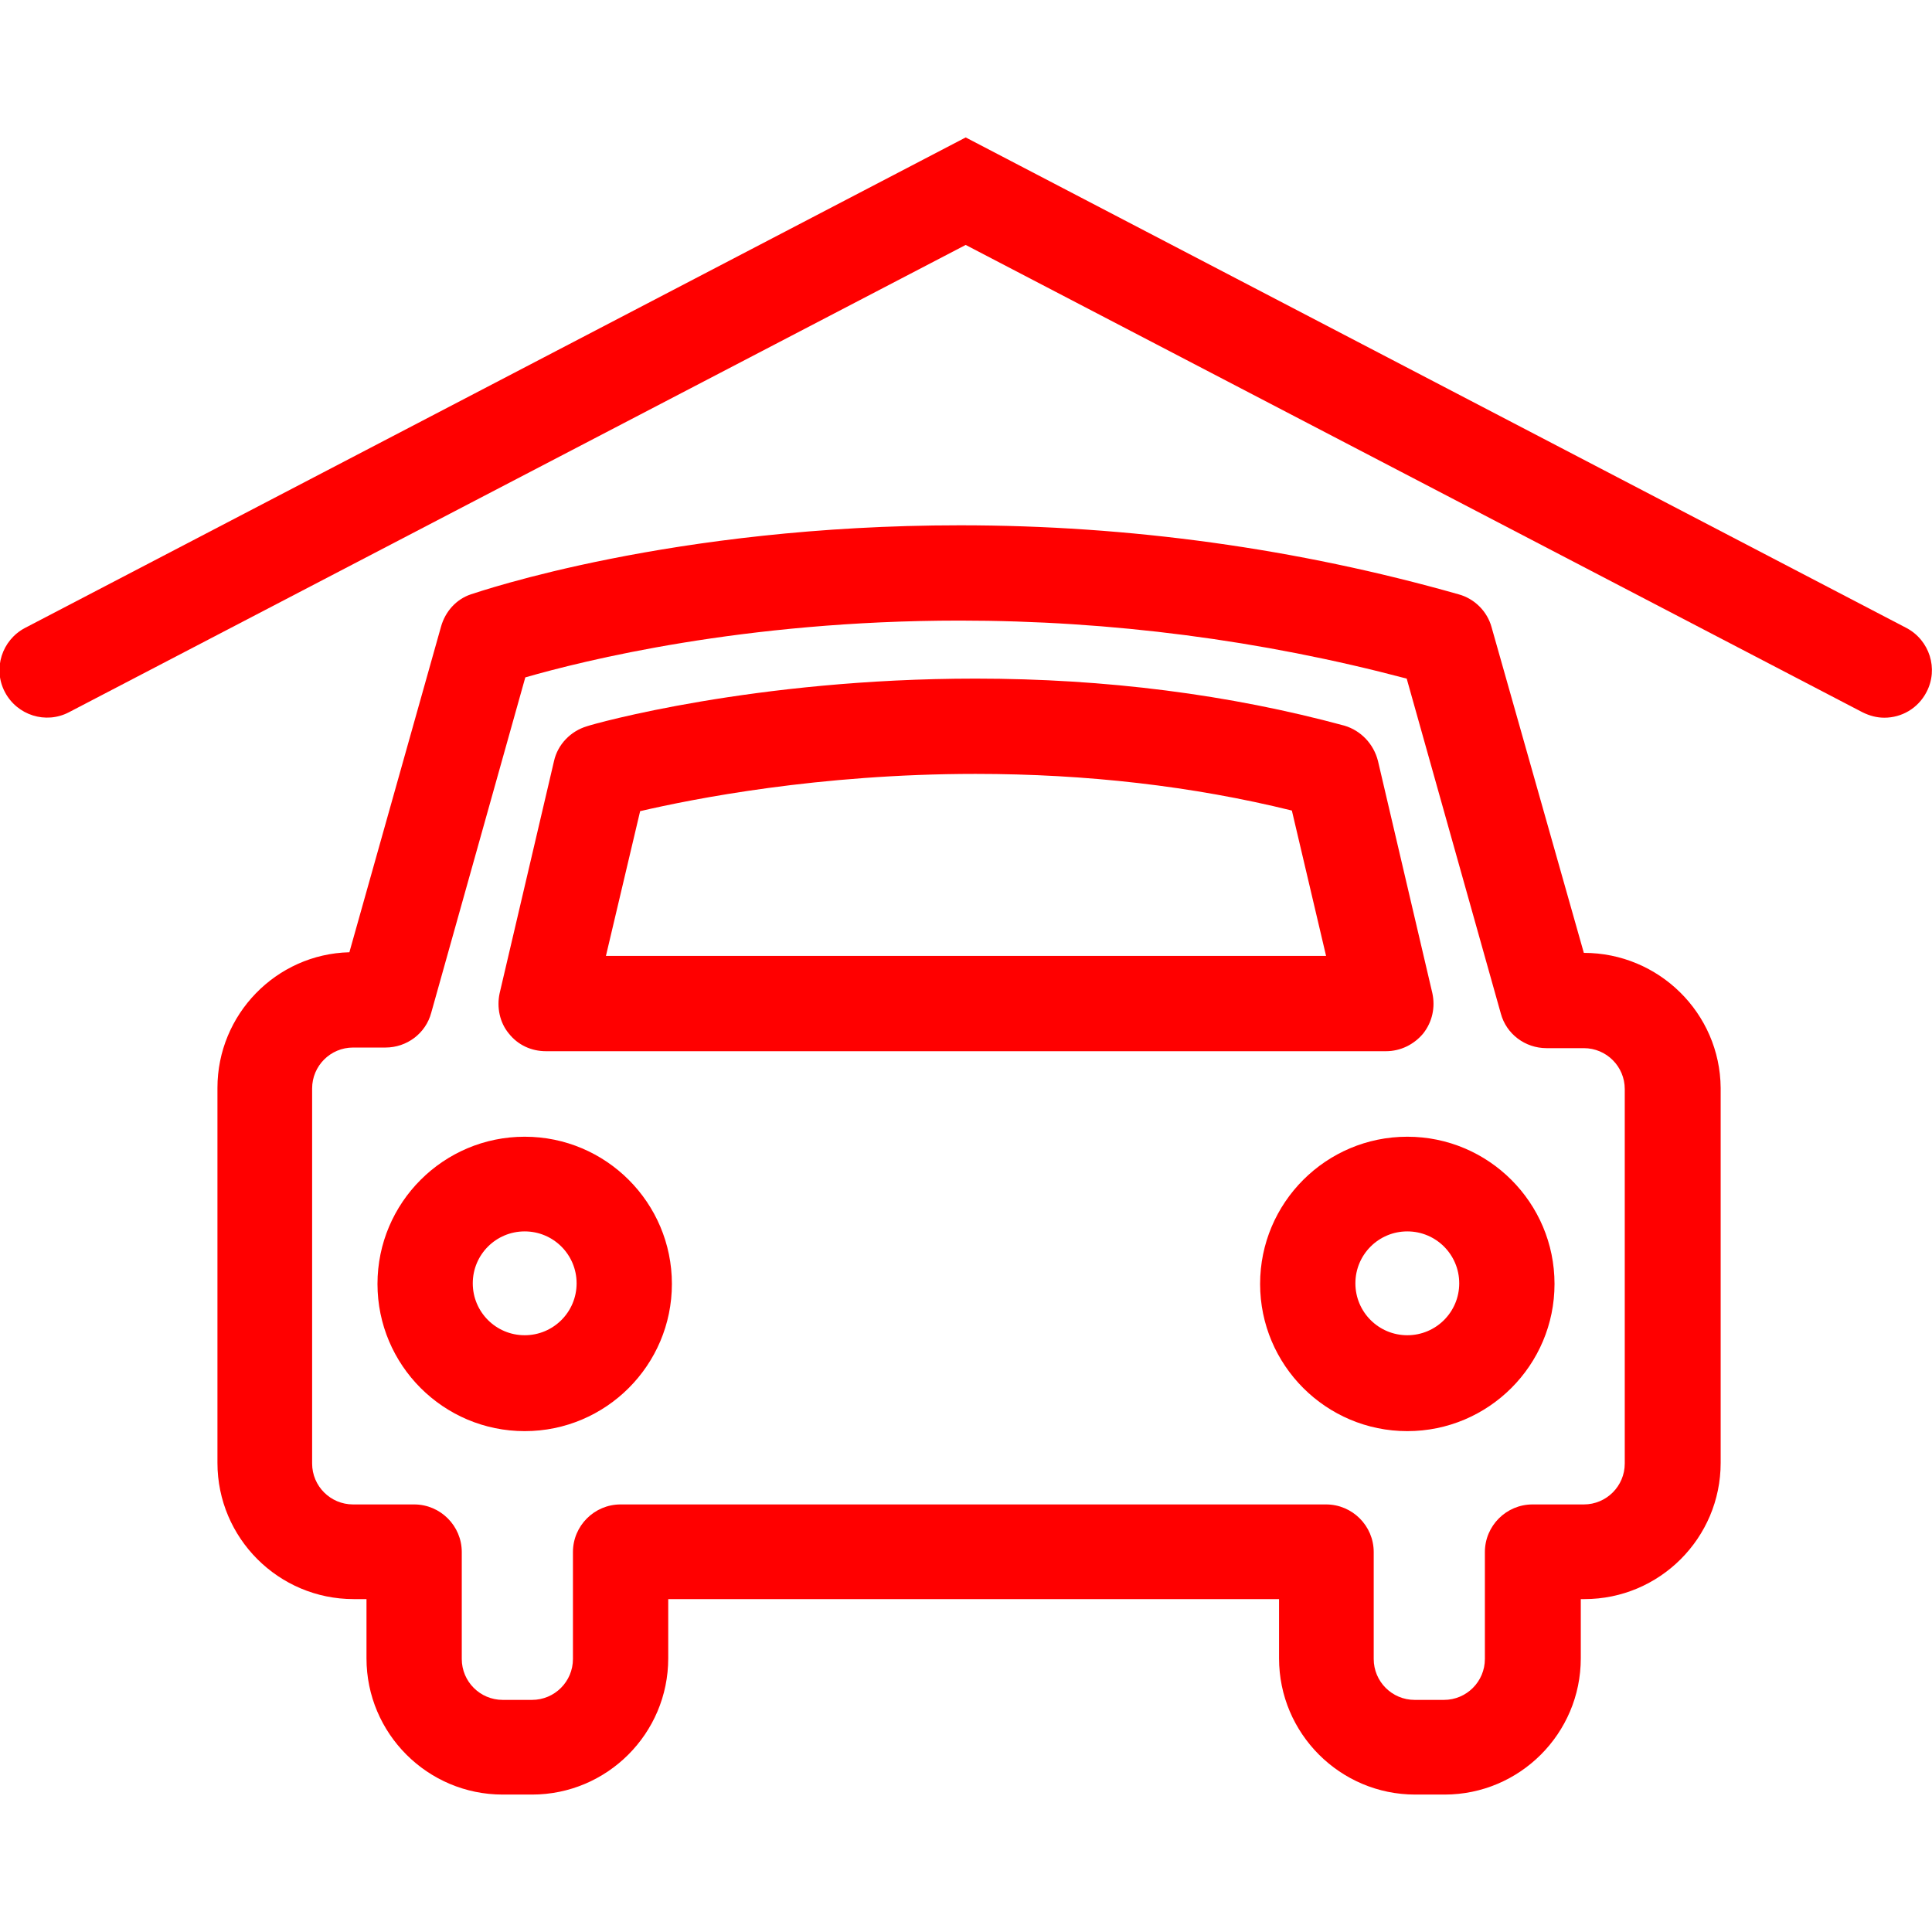 <?xml version="1.0" encoding="utf-8"?>
<!-- Generator: Adobe Illustrator 26.2.1, SVG Export Plug-In . SVG Version: 6.00 Build 0)  -->
<svg version="1.1" id="Capa_1" xmlns="http://www.w3.org/2000/svg" xmlns:xlink="http://www.w3.org/1999/xlink" x="0px" y="0px"
	 viewBox="0 0 316.3 316.3" style="enable-background:new 0 0 316.3 316.3;" xml:space="preserve">
<style type="text/css">
	.st0{fill:#FF0000;}
</style>
<g>
	<g>
		<path class="st0" d="M259.3,156l-15.1-53.3c-0.7-2.6-2.8-4.7-5.4-5.4C212.4,89.8,184.9,86,157.2,86c-47.3,0-78.8,10.9-80.1,11.3
			c-2.4,0.8-4.2,2.8-4.9,5.3l-15,53.3c-12,0.3-21.6,10.2-21.6,22.2v61.4c0,12.3,10,22.3,22.3,22.3H60v9.7c0,12.3,10,22.3,22.3,22.3
			h4.8c12.3,0,22.3-10,22.3-22.3v-9.7h100v9.7c0,12.3,10,22.3,22.3,22.3h4.8c12.3,0,22.3-10,22.3-22.3v-9.7h0.6
			c12.3,0,22.3-10,22.3-22.3v-61.4C281.6,165.9,271.6,156,259.3,156z M266,239.6c0,3.7-3,6.7-6.7,6.7h-8.4c-4.3,0-7.8,3.5-7.8,7.8
			v17.5c0,3.7-3,6.7-6.7,6.7h-4.8c-3.7,0-6.7-3-6.7-6.7v-17.5c0-4.3-3.5-7.8-7.8-7.8H101.6c-4.3,0-7.8,3.5-7.8,7.8v17.5
			c0,3.7-3,6.7-6.7,6.7h-4.8c-3.7,0-6.7-3-6.7-6.7v-17.5c0-4.3-3.5-7.8-7.8-7.8h-10c-3.7,0-6.7-3-6.7-6.7v-61.4c0-3.7,3-6.7,6.7-6.7
			h5.3c3.5,0,6.6-2.3,7.5-5.7L86,110.9c9.4-2.7,35.6-9.3,71.1-9.3c24.8,0,49.4,3.2,73.2,9.5l15.4,54.8c0.9,3.4,4,5.7,7.5,5.7h6.1
			c3.7,0,6.7,3,6.7,6.7L266,239.6L266,239.6z"/>
		<path class="st0" d="M85.9,186.1c-13.3,0-24.1,10.8-24.1,24.1c0,13.3,10.8,24.1,24.1,24.1c13.3,0,24.1-10.8,24.1-24.1
			C110,196.9,99.2,186.1,85.9,186.1z M85.9,218.6c-4.7,0-8.5-3.8-8.5-8.5s3.8-8.5,8.5-8.5c4.7,0,8.5,3.8,8.5,8.5
			S90.6,218.6,85.9,218.6z"/>
		<path class="st0" d="M230.4,186.1c-13.3,0-24.1,10.8-24.1,24.1c0,13.3,10.8,24.1,24.1,24.1c13.3,0,24.1-10.8,24.1-24.1
			C254.5,196.9,243.7,186.1,230.4,186.1z M230.4,218.6c-4.7,0-8.5-3.8-8.5-8.5s3.8-8.5,8.5-8.5c4.7,0,8.5,3.8,8.5,8.5
			S235.1,218.6,230.4,218.6z"/>
		<path class="st0" d="M89.4,172.1h137.5c2.4,0,4.6-1.1,6.1-2.9c1.5-1.9,2-4.3,1.5-6.6l-8.9-38c-0.7-2.8-2.8-5-5.5-5.8
			c-18.8-5.1-39.1-7.7-60.4-7.7c-36.2,0-62.5,7.4-63.6,7.8c-2.7,0.8-4.8,3-5.4,5.7l-8.9,38c-0.5,2.3,0,4.8,1.5,6.6
			C84.8,171.1,87,172.1,89.4,172.1z M104.8,132.8c8.6-2,29.2-6.1,54.9-6.1c18.2,0,35.6,2,51.8,6l5.6,23.8H99.2L104.8,132.8z"/>
		<path class="st0" d="M312.1,102.8l-154-80.3l-154,80.3c-3.8,2-5.3,6.7-3.3,10.5c2,3.8,6.7,5.3,10.5,3.3l146.8-76.5l146.8,76.5
			c1.2,0.6,2.4,0.9,3.6,0.9c2.8,0,5.5-1.5,6.9-4.2C317.4,109.5,315.9,104.8,312.1,102.8z"/>
	</g>
</g>
</svg>
